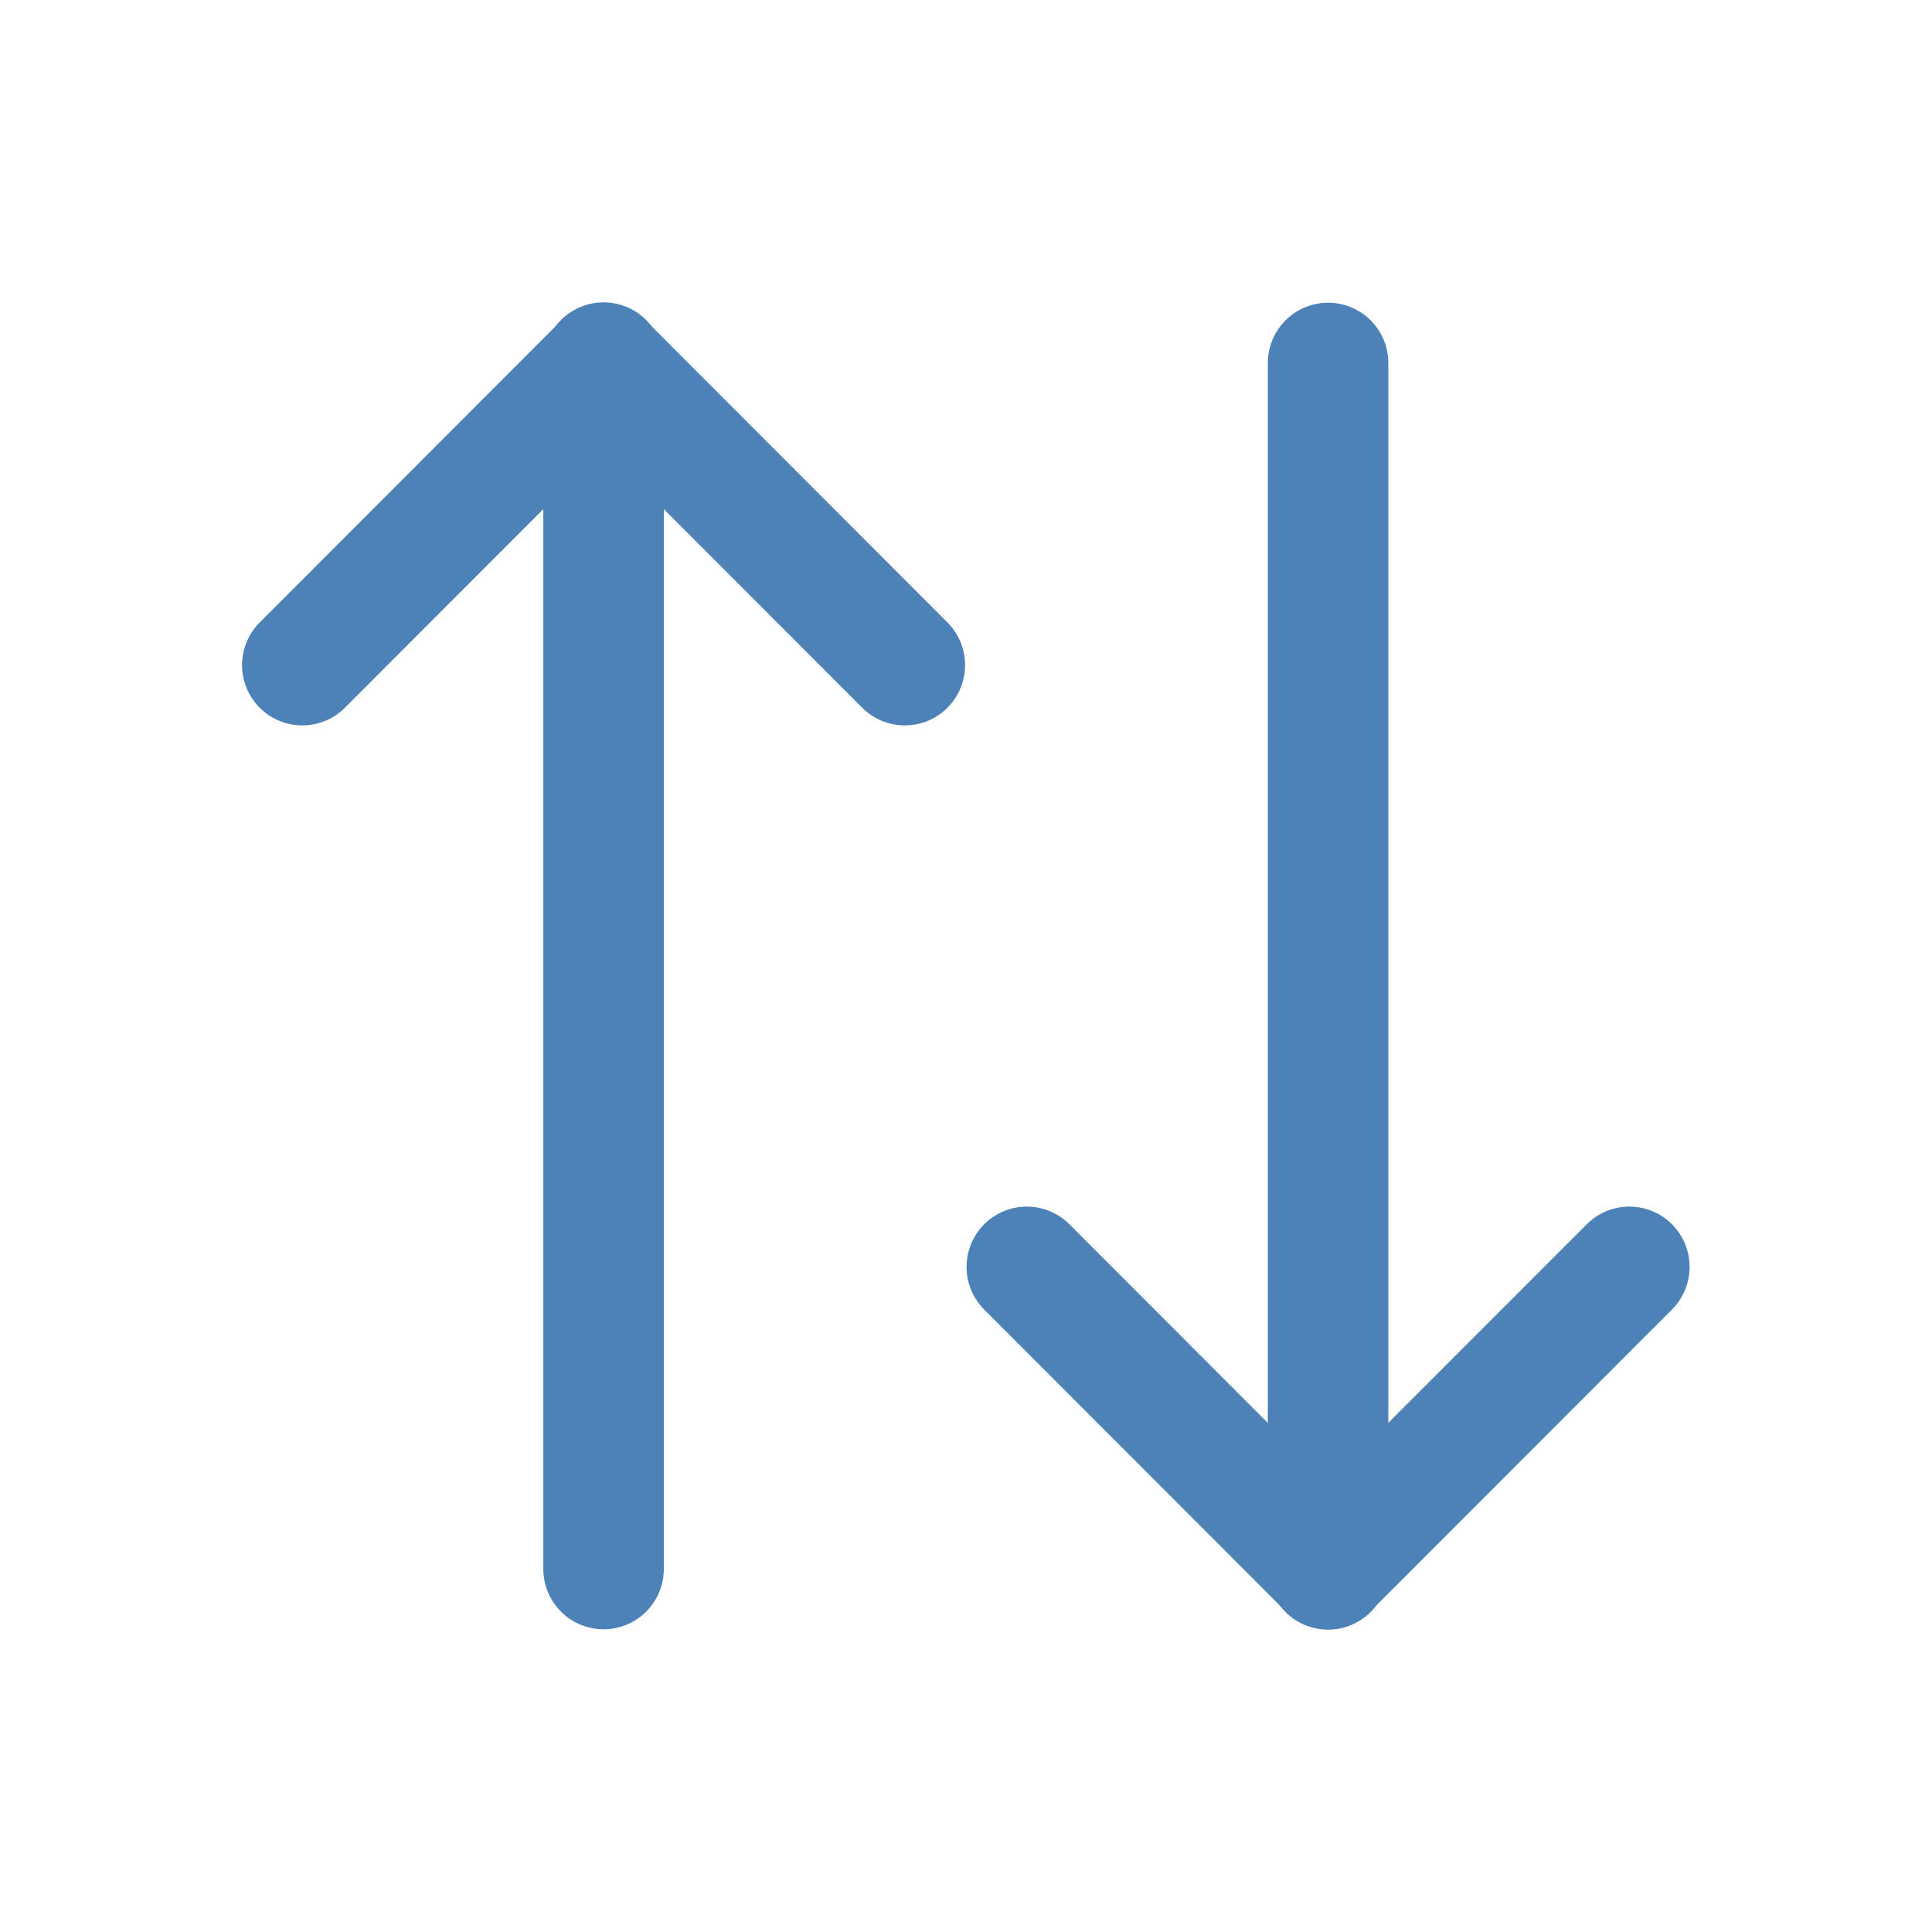 <svg viewBox="0 0 32 32" xmlns="http://www.w3.org/2000/svg">
  <g
     transform="matrix(0.998,0,0,0.999,-0.947,4.029)"
     id="g6">
    <path
       d="m 22.99,1.986 v 20"
       style="fill:none;stroke:#4d82b8;stroke-width:2;stroke-linecap:round" />
    <path
       d="m 17.99,16.972 5,5 5,-5"
       style="fill:none;stroke:#4d82b8;stroke-width:2;stroke-linecap:round;stroke-linejoin:round" />
  </g>
  <g
     transform="matrix(0.998,0,0,-0.999,-12.947,27.971)"
     id="g12">
    <path
       d="m 22.99,1.986 v 20"
       style="fill:none;stroke:#4d82b8;stroke-width:2;stroke-linecap:round" />
    <path
       d="m 17.99,16.972 5,5 5,-5"
       style="fill:none;stroke:#4d82b8;stroke-width:2;stroke-linecap:round;stroke-linejoin:round" />
  </g>
</svg>
